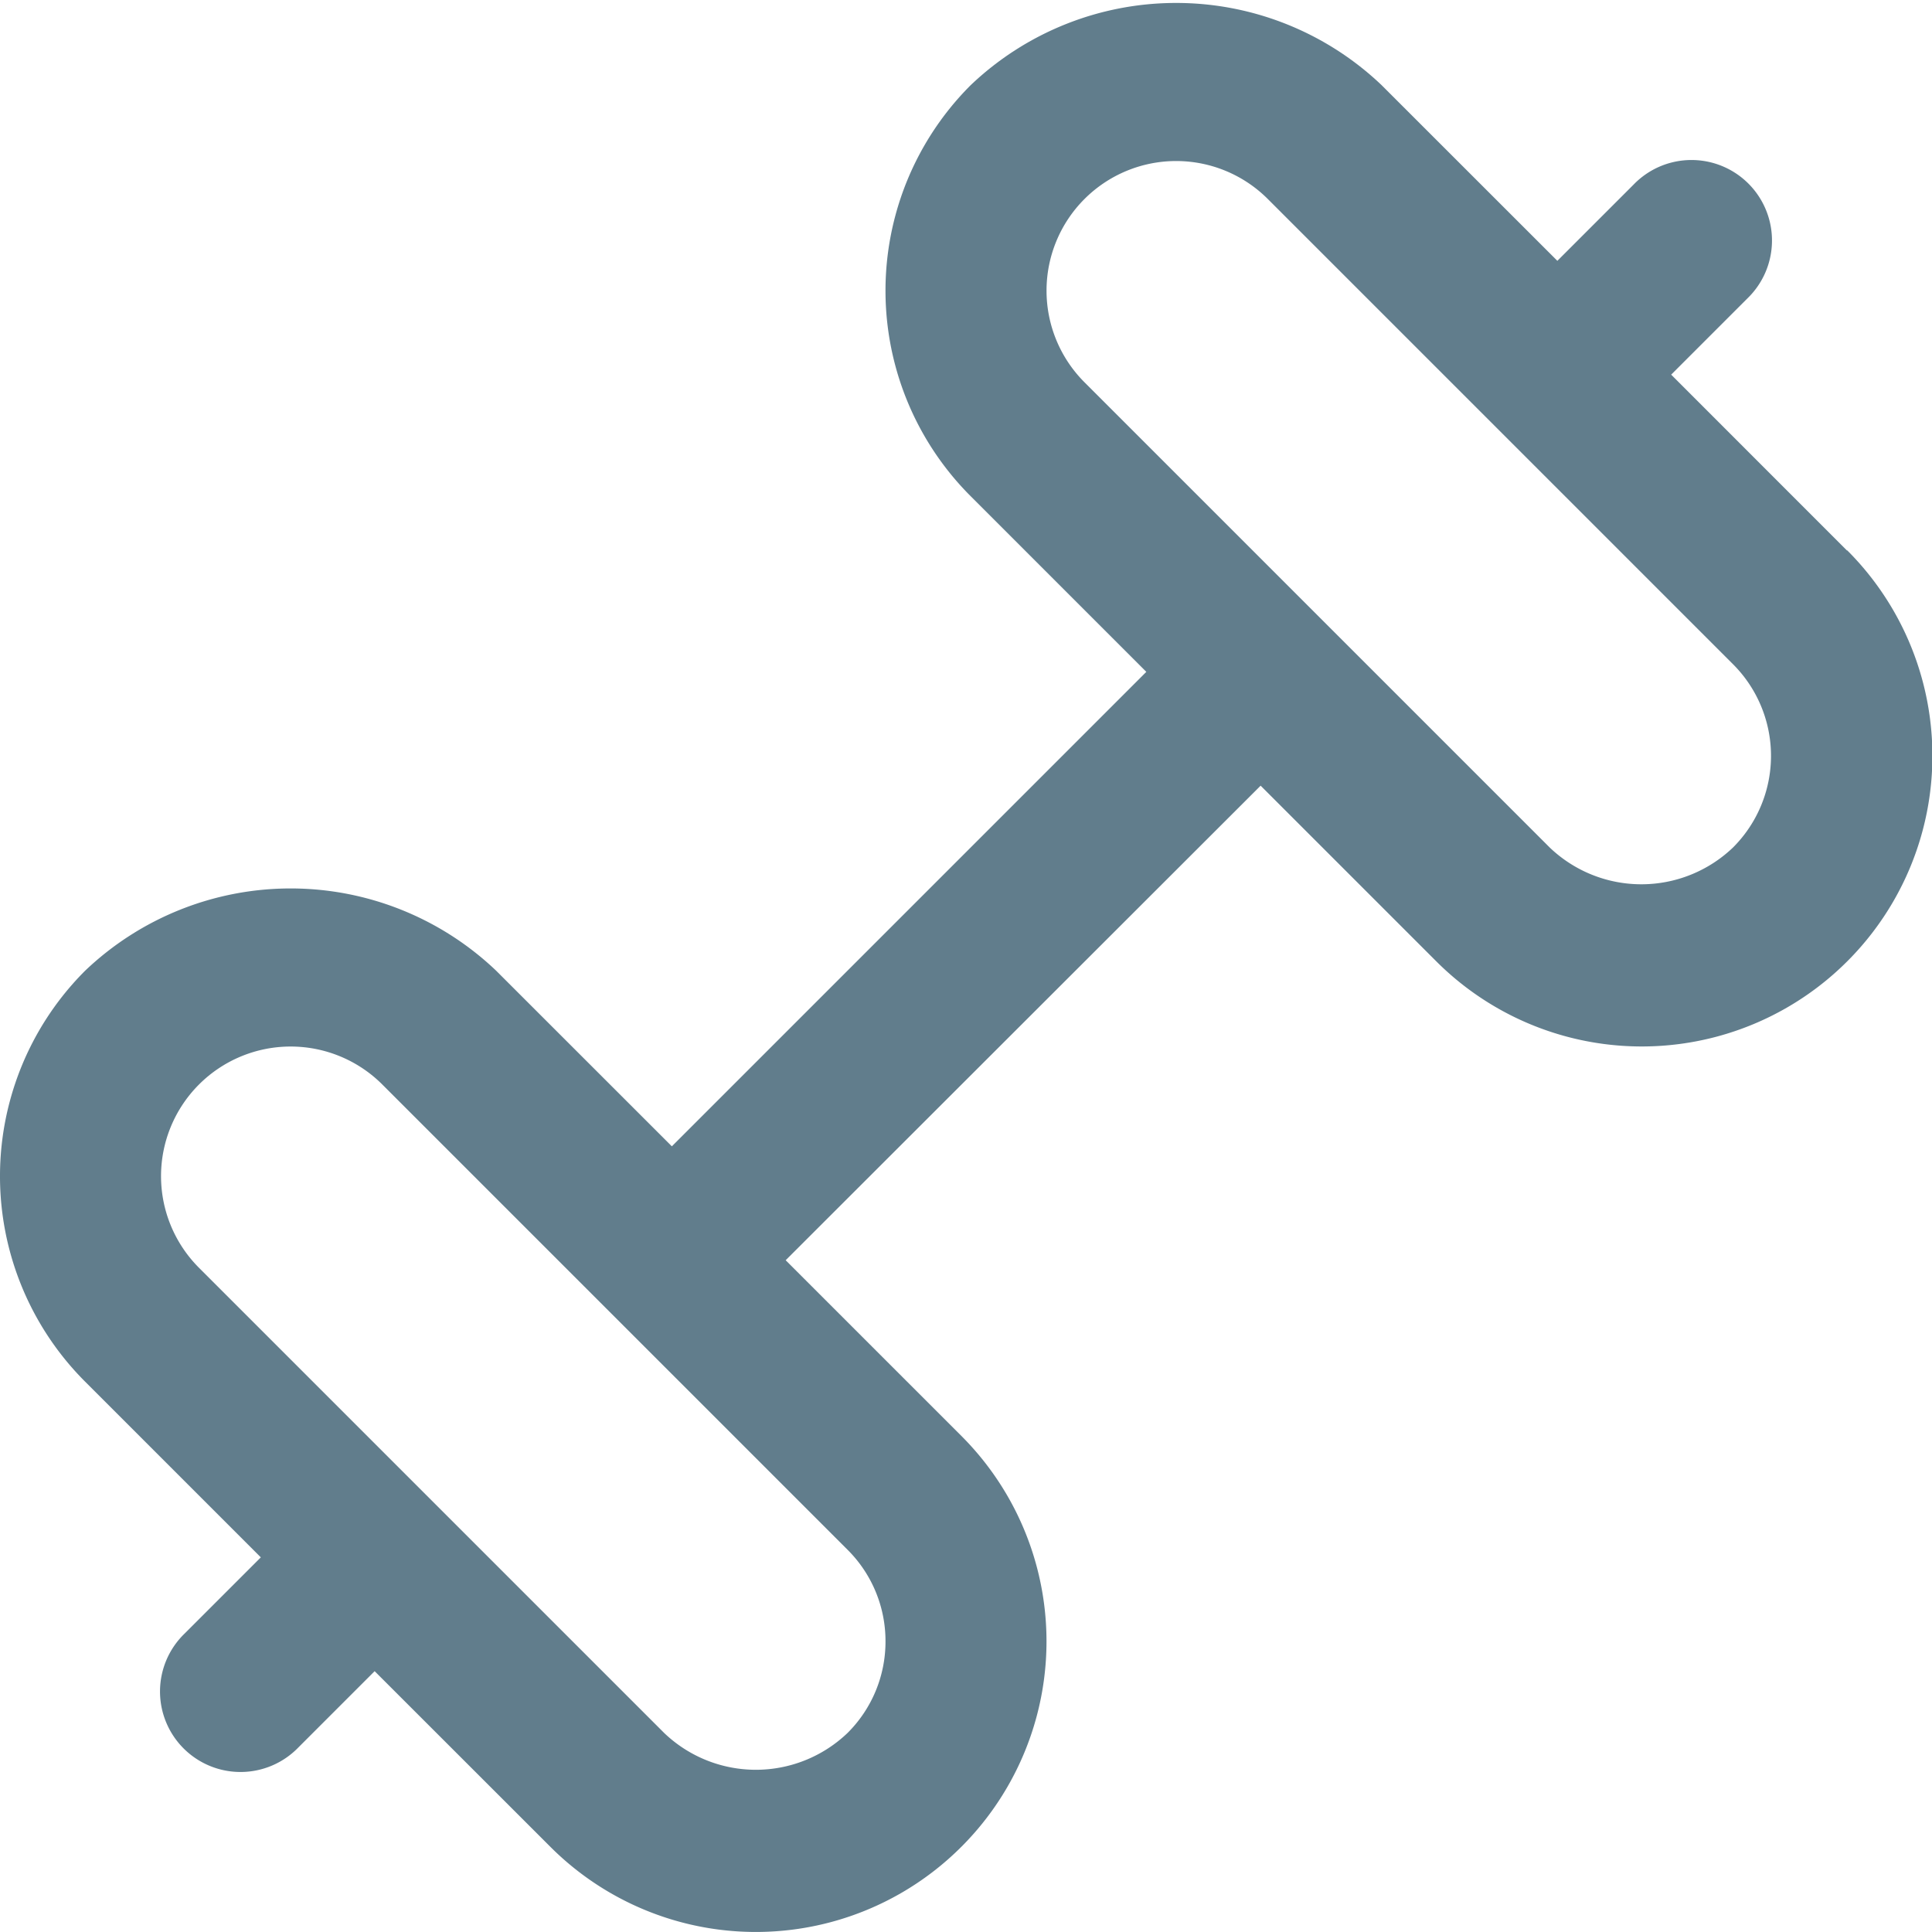 <?xml version="1.0" encoding="utf-8"?>
<!-- License: PD. Made by IonutNeagu: https://github.com/IonutNeagu -->
<svg fill="#617d8c" width="800px" height="800px" viewBox="0 0 24 24" id="Layer_1" data-name="Layer 1" xmlns="http://www.w3.org/2000/svg"><path d="M22.942,6.837,20.76,4.654l.947-.947a1,1,0,1,0-1.414-1.414l-.947.947L17.163,1.058a3.7,3.7,0,0,0-5.105,0,3.609,3.609,0,0,0,0,5.106L14.24,8.346,8.346,14.24,6.163,12.058a3.7,3.7,0,0,0-5.105,0,3.609,3.609,0,0,0,0,5.106L3.24,19.346l-.947.947a1,1,0,1,0,1.414,1.414l.947-.947,2.183,2.182a3.609,3.609,0,0,0,5.105,0h0a3.608,3.608,0,0,0,0-5.105L9.76,15.655l5.9-5.895,2.182,2.182a3.609,3.609,0,0,0,5.105,0h0a3.608,3.608,0,0,0,0-5.105ZM11,20.39a1.6,1.6,0,0,1-.472,1.138,1.647,1.647,0,0,1-2.277,0L2.472,15.749a1.61,1.61,0,1,1,2.277-2.277l5.779,5.779A1.6,1.6,0,0,1,11,20.39Zm10.528-9.862a1.647,1.647,0,0,1-2.277,0L13.472,4.749a1.61,1.61,0,1,1,2.277-2.277l5.779,5.779a1.609,1.609,0,0,1,0,2.277Z"/></svg>